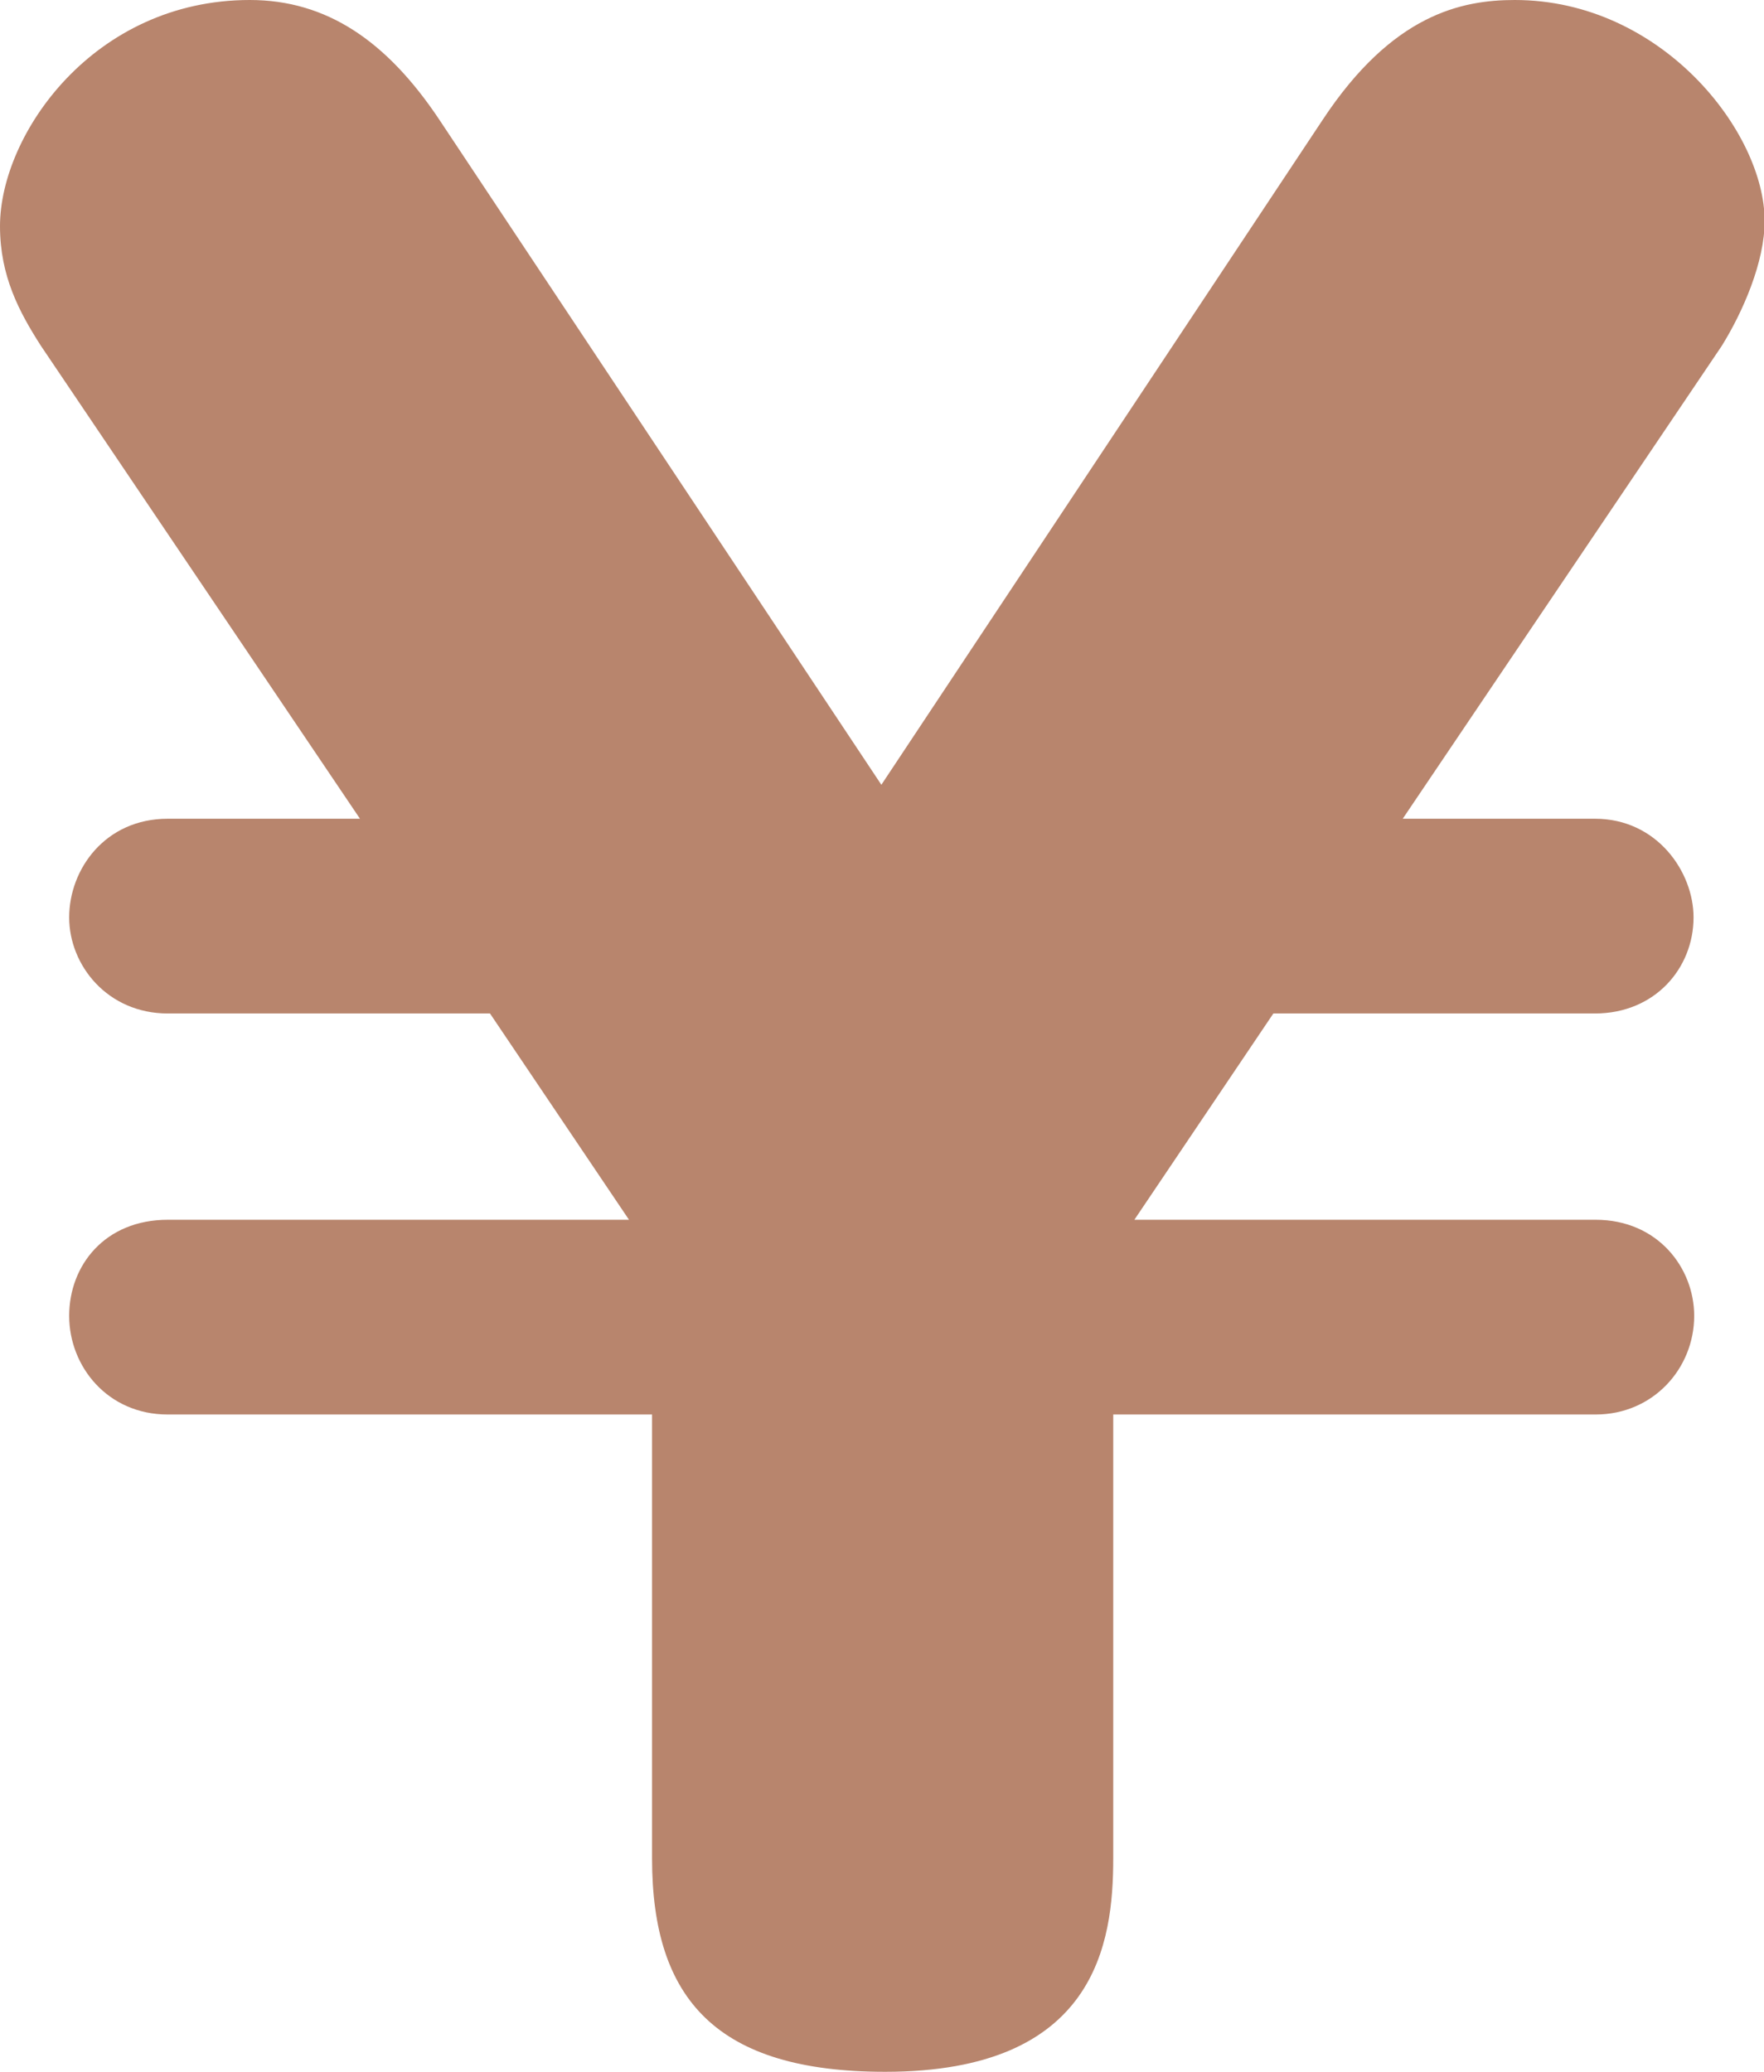 <svg xmlns="http://www.w3.org/2000/svg" data-name="レイヤー 2" viewBox="0 0 27.54 32.34"><path d="M.64 5.4C.3 4.87 0 4.31 0 3.53 0 2.1 1.46 0 3.9 0c1.2 0 2.14.64 2.96 1.87l6.9 10.38 6.89-10.38C21.74.22 22.82 0 23.65 0c2.29 0 3.9 2.06 3.9 3.45 0 .64-.34 1.42-.67 1.95l-4.98 7.38h3c.97 0 1.54.83 1.54 1.54 0 .79-.6 1.5-1.54 1.5h-5.02l-2.17 3.22h7.2c.97 0 1.54.75 1.54 1.5 0 .82-.64 1.54-1.54 1.54h-7.53v6.93c0 1.31-.26 3.33-3.56 3.33-2.62 0-3.64-1.12-3.64-3.33v-6.93H2.62c-.94 0-1.54-.75-1.54-1.54s.56-1.5 1.54-1.5h7.2l-2.17-3.22H2.62c-.94 0-1.54-.75-1.54-1.5s.56-1.54 1.54-1.54h3L.64 5.4Z" data-name="デザイン" style="fill:#b8856d"/></svg>